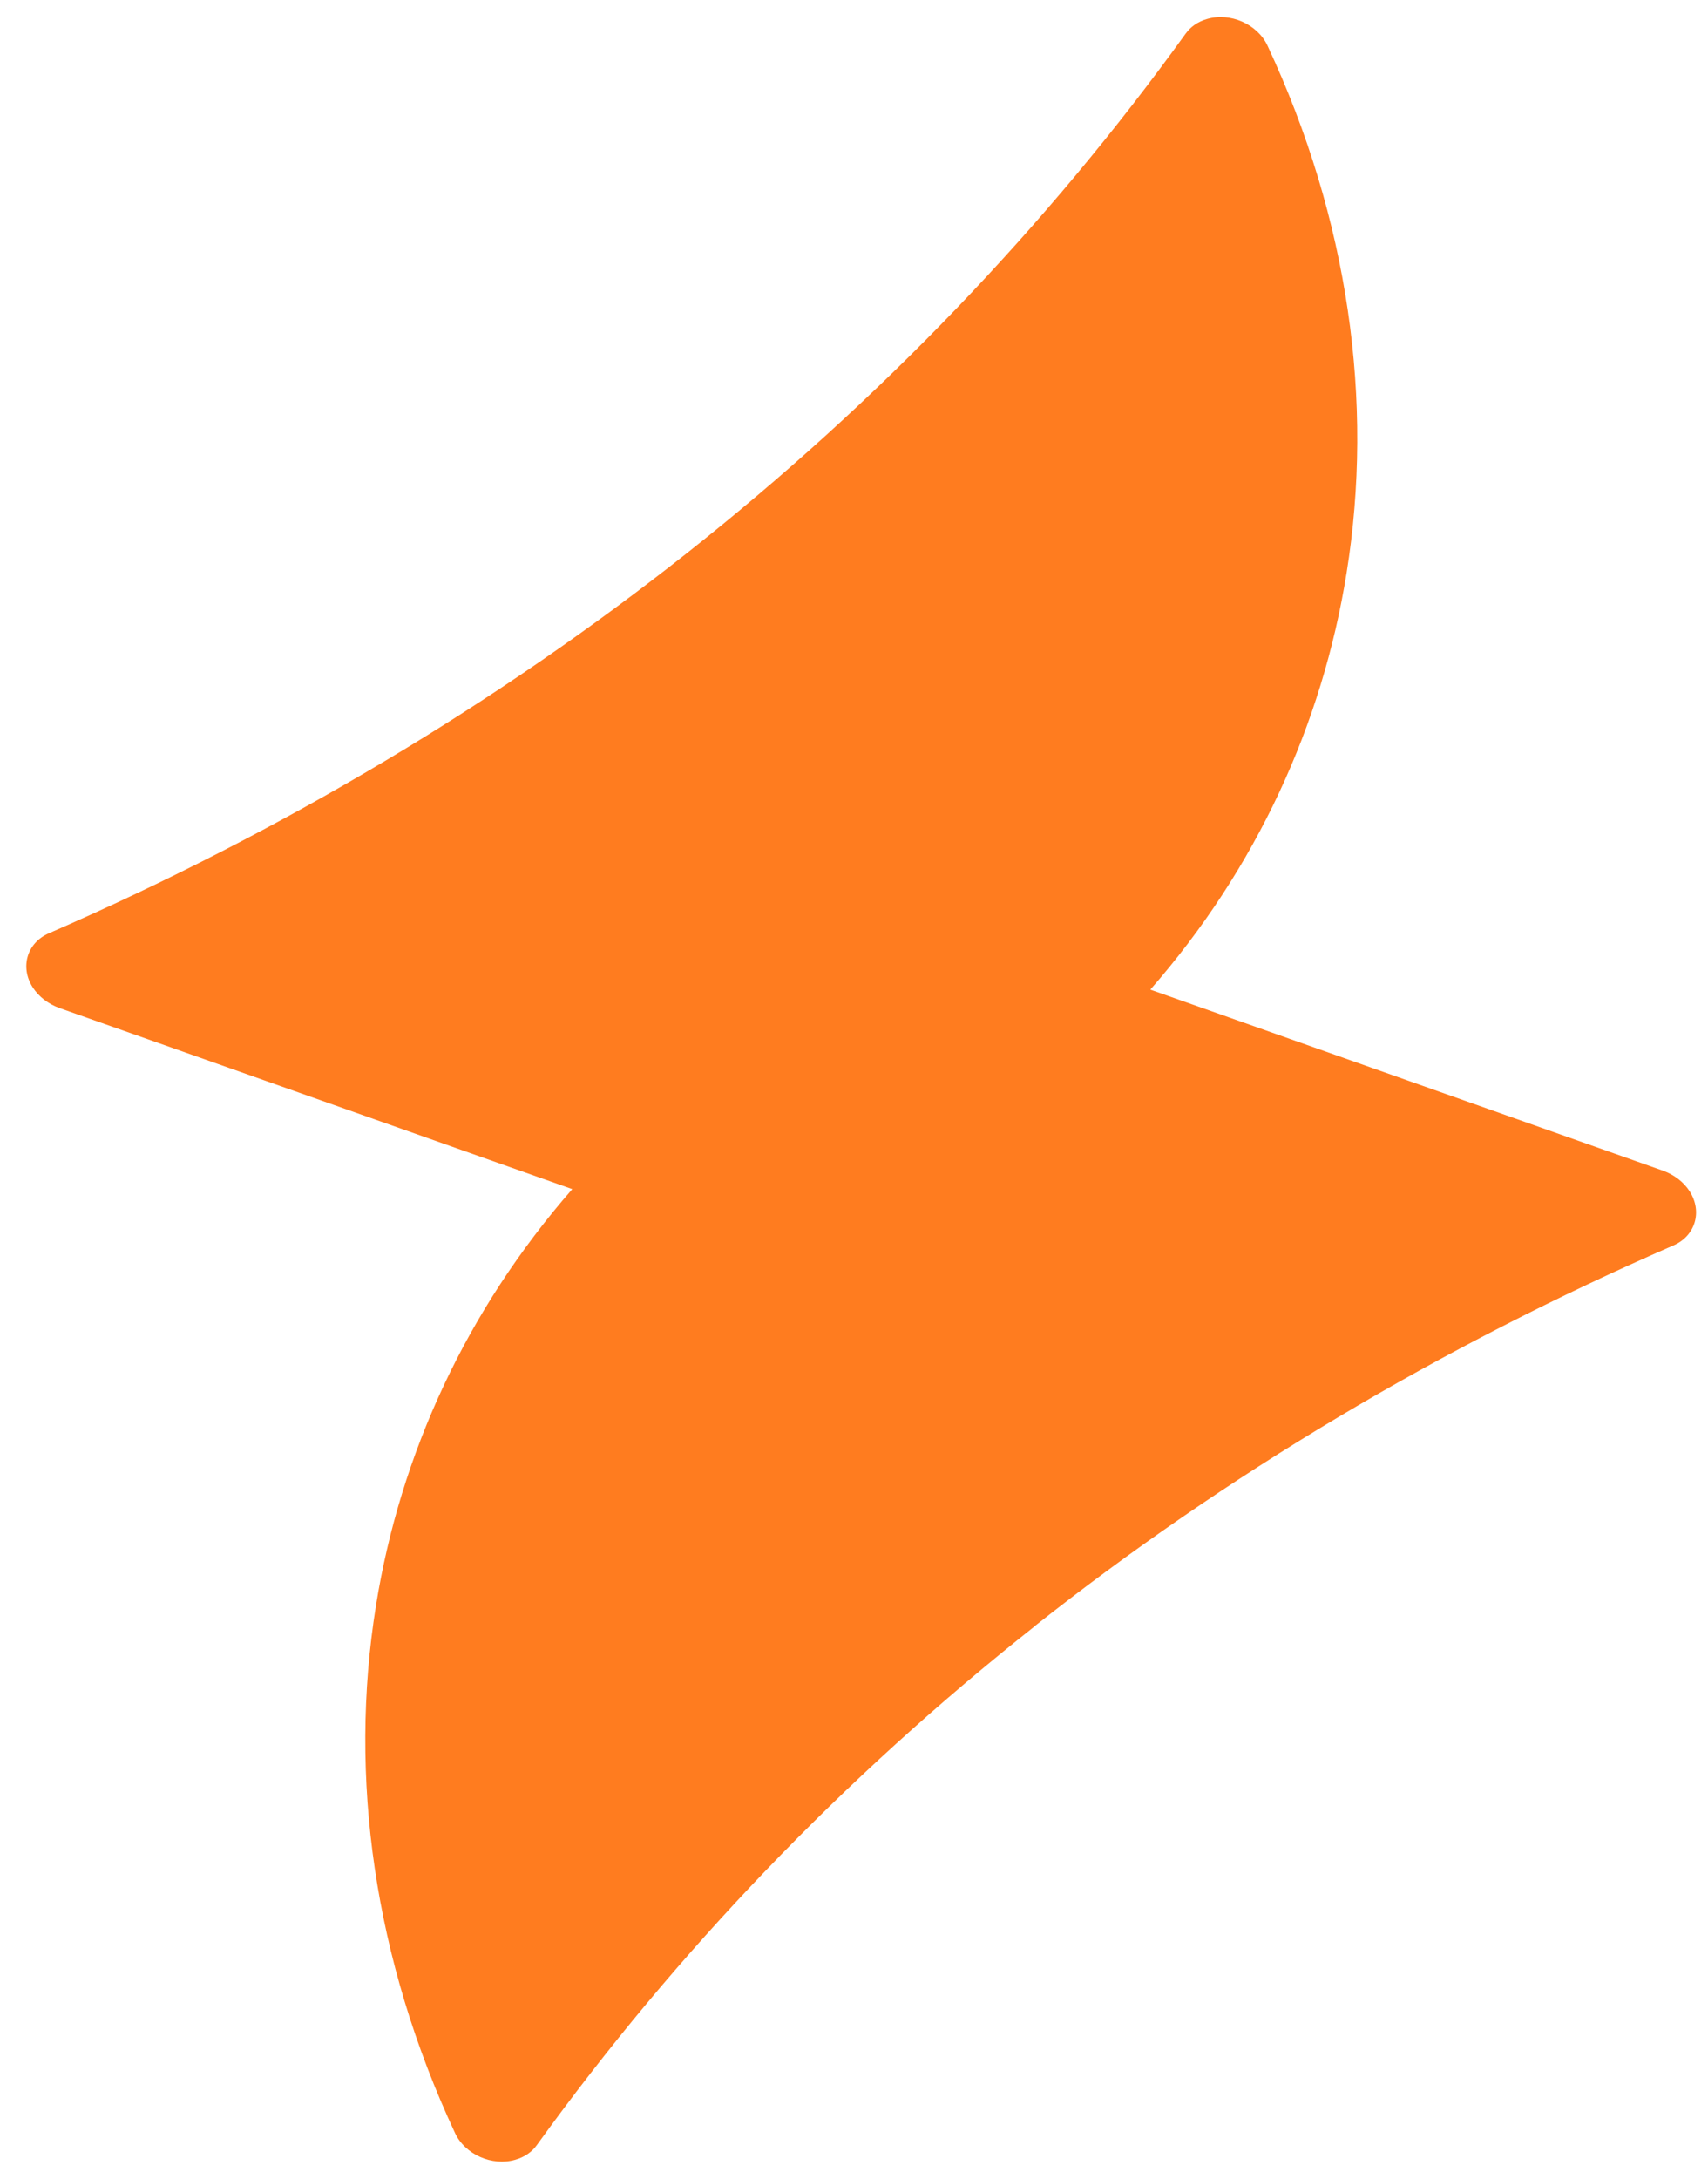 <svg width="40" height="51" viewBox="0 0 40 51" fill="none" xmlns="http://www.w3.org/2000/svg">
<path d="M24.231 38.07C19.759 41.608 15.838 45.685 12.572 50.215C12.46 50.372 12.289 50.495 12.07 50.557C11.525 50.716 10.892 50.436 10.658 49.935C8.757 45.863 8.161 41.597 8.804 37.591C9.374 34.032 10.926 30.672 13.402 27.836L1.381 23.593C1.133 23.5 0.909 23.335 0.765 23.111C0.464 22.636 0.634 22.068 1.145 21.847C6.614 19.467 11.639 16.468 16.109 12.931C20.581 9.393 24.503 5.316 27.768 0.786C27.881 0.629 28.051 0.506 28.27 0.444C28.815 0.285 29.448 0.565 29.683 1.067C31.584 5.136 32.18 9.402 31.537 13.407C30.966 16.969 29.42 20.331 26.94 23.166L38.956 27.408C39.205 27.5 39.428 27.665 39.572 27.889C39.873 28.364 39.703 28.932 39.193 29.153C33.723 31.533 28.697 34.534 24.228 38.069L24.231 38.07Z" fill="#FF7C1F"/>
</svg>
